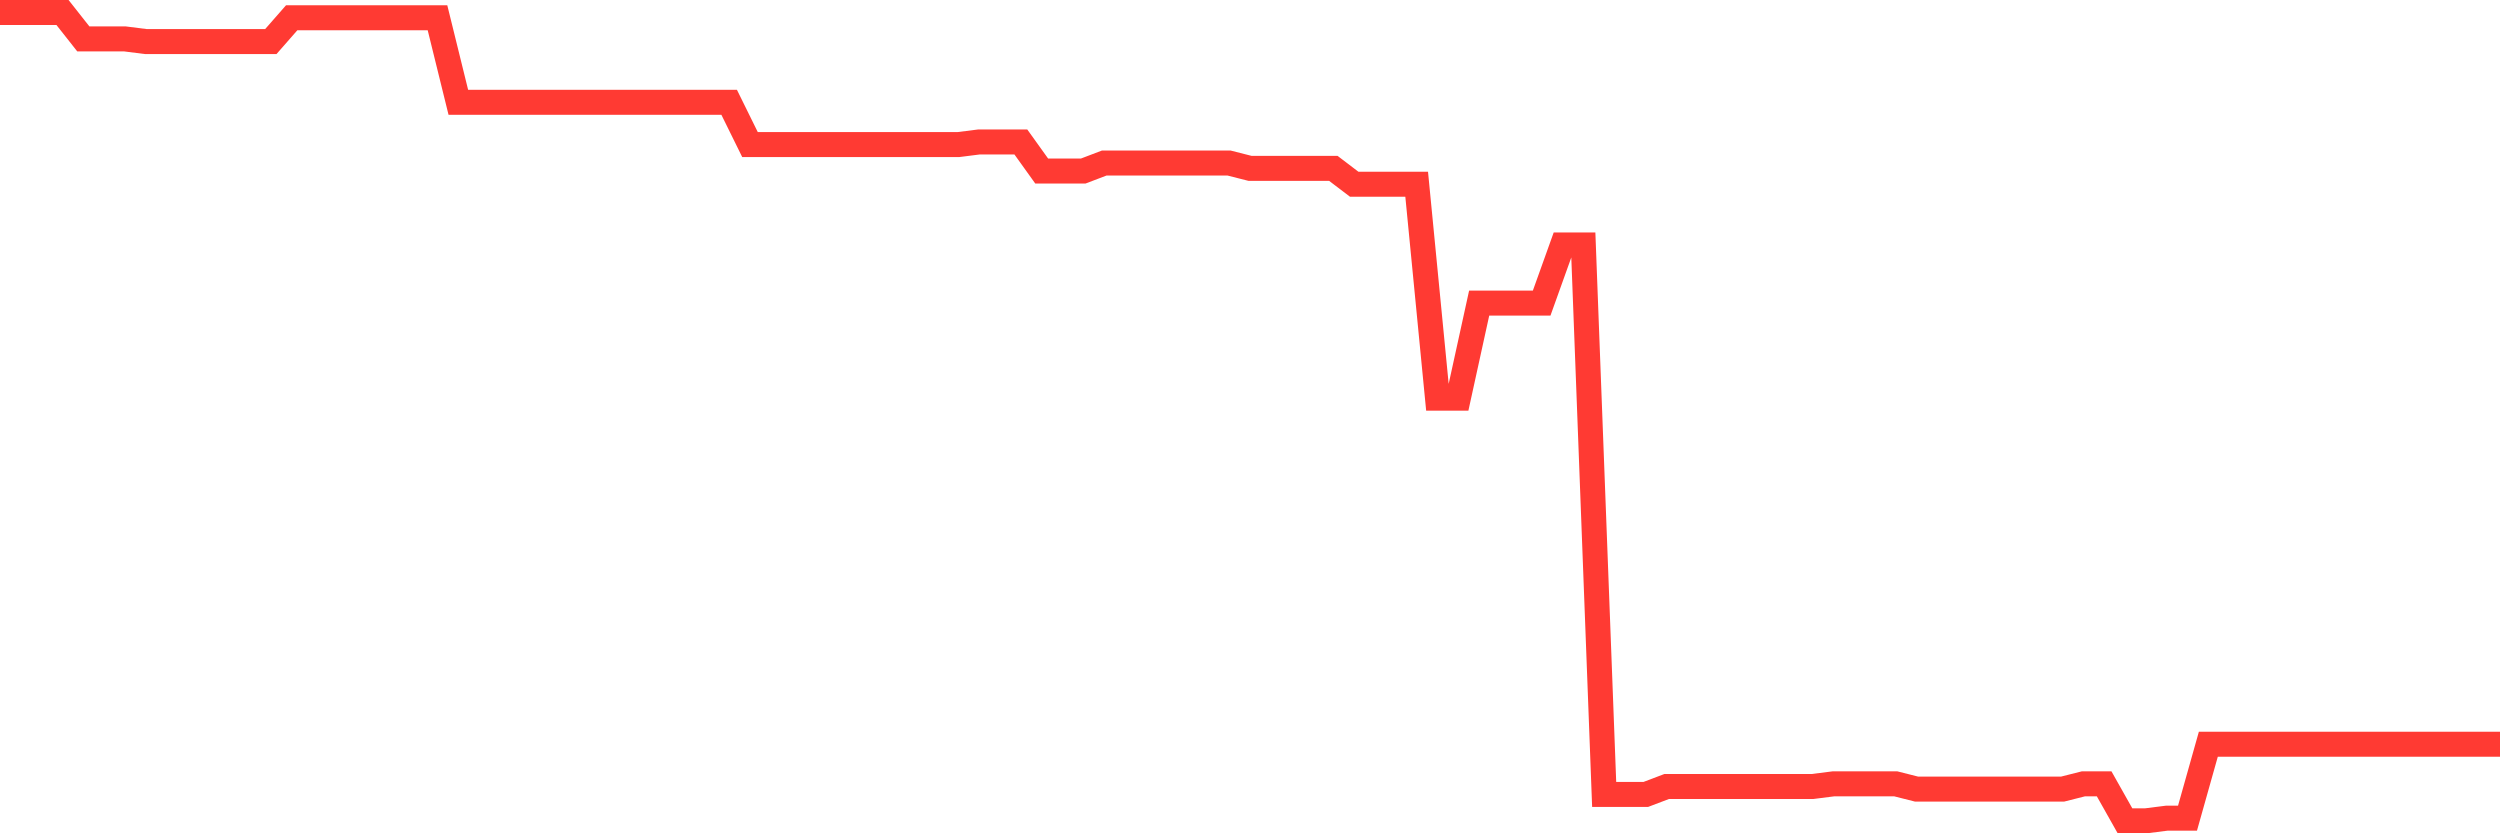 <svg
  xmlns="http://www.w3.org/2000/svg"
  xmlns:xlink="http://www.w3.org/1999/xlink"
  width="120"
  height="40"
  viewBox="0 0 120 40"
  preserveAspectRatio="none"
>
  <polyline
    points="0,0.6 1,0.6 2,0.6 3,0.6 4,1.868 5,1.868 6,1.868 7,1.995 8,1.995 9,1.995 10,1.995 11,1.995 12,1.995 13,1.995 14,0.854 15,0.854 16,0.854 17,0.854 18,0.854 19,0.854 20,0.854 21,0.854 22,4.911 23,4.911 24,4.911 25,4.911 26,4.911 27,4.911 28,4.911 29,4.911 30,4.911 31,4.911 32,4.911 33,4.911 34,4.911 35,4.911 36,6.94 37,6.94 38,6.94 39,6.94 40,6.94 41,6.94 42,6.94 43,6.94 44,6.94 45,6.94 46,6.94 47,6.813 48,6.813 49,6.813 50,8.208 51,8.208 52,8.208 53,7.827 54,7.827 55,7.827 56,7.827 57,7.827 58,7.827 59,7.827 60,8.081 61,8.081 62,8.081 63,8.081 64,8.081 65,8.842 66,8.842 67,8.842 68,8.842 69,19.112 70,19.112 71,14.548 72,14.548 73,14.548 74,14.548 75,11.758 76,11.758 77,38.132 78,38.132 79,38.132 80,37.752 81,37.752 82,37.752 83,37.752 84,37.752 85,37.752 86,37.752 87,37.752 88,37.625 89,37.625 90,37.625 91,37.625 92,37.878 93,37.878 94,37.878 95,37.878 96,37.878 97,37.878 98,37.878 99,37.878 100,37.625 101,37.625 102,39.4 103,39.4 104,39.273 105,39.273 106,35.723 107,35.723 108,35.723 109,35.723 110,35.723 111,35.723 112,35.723 113,35.723 114,35.723 115,35.723 116,35.723 117,35.723 118,35.723 119,35.723 120,35.723"
    fill="none"
    stroke="#ff3a33"
    stroke-width="1.2"
  >
  </polyline>
</svg>